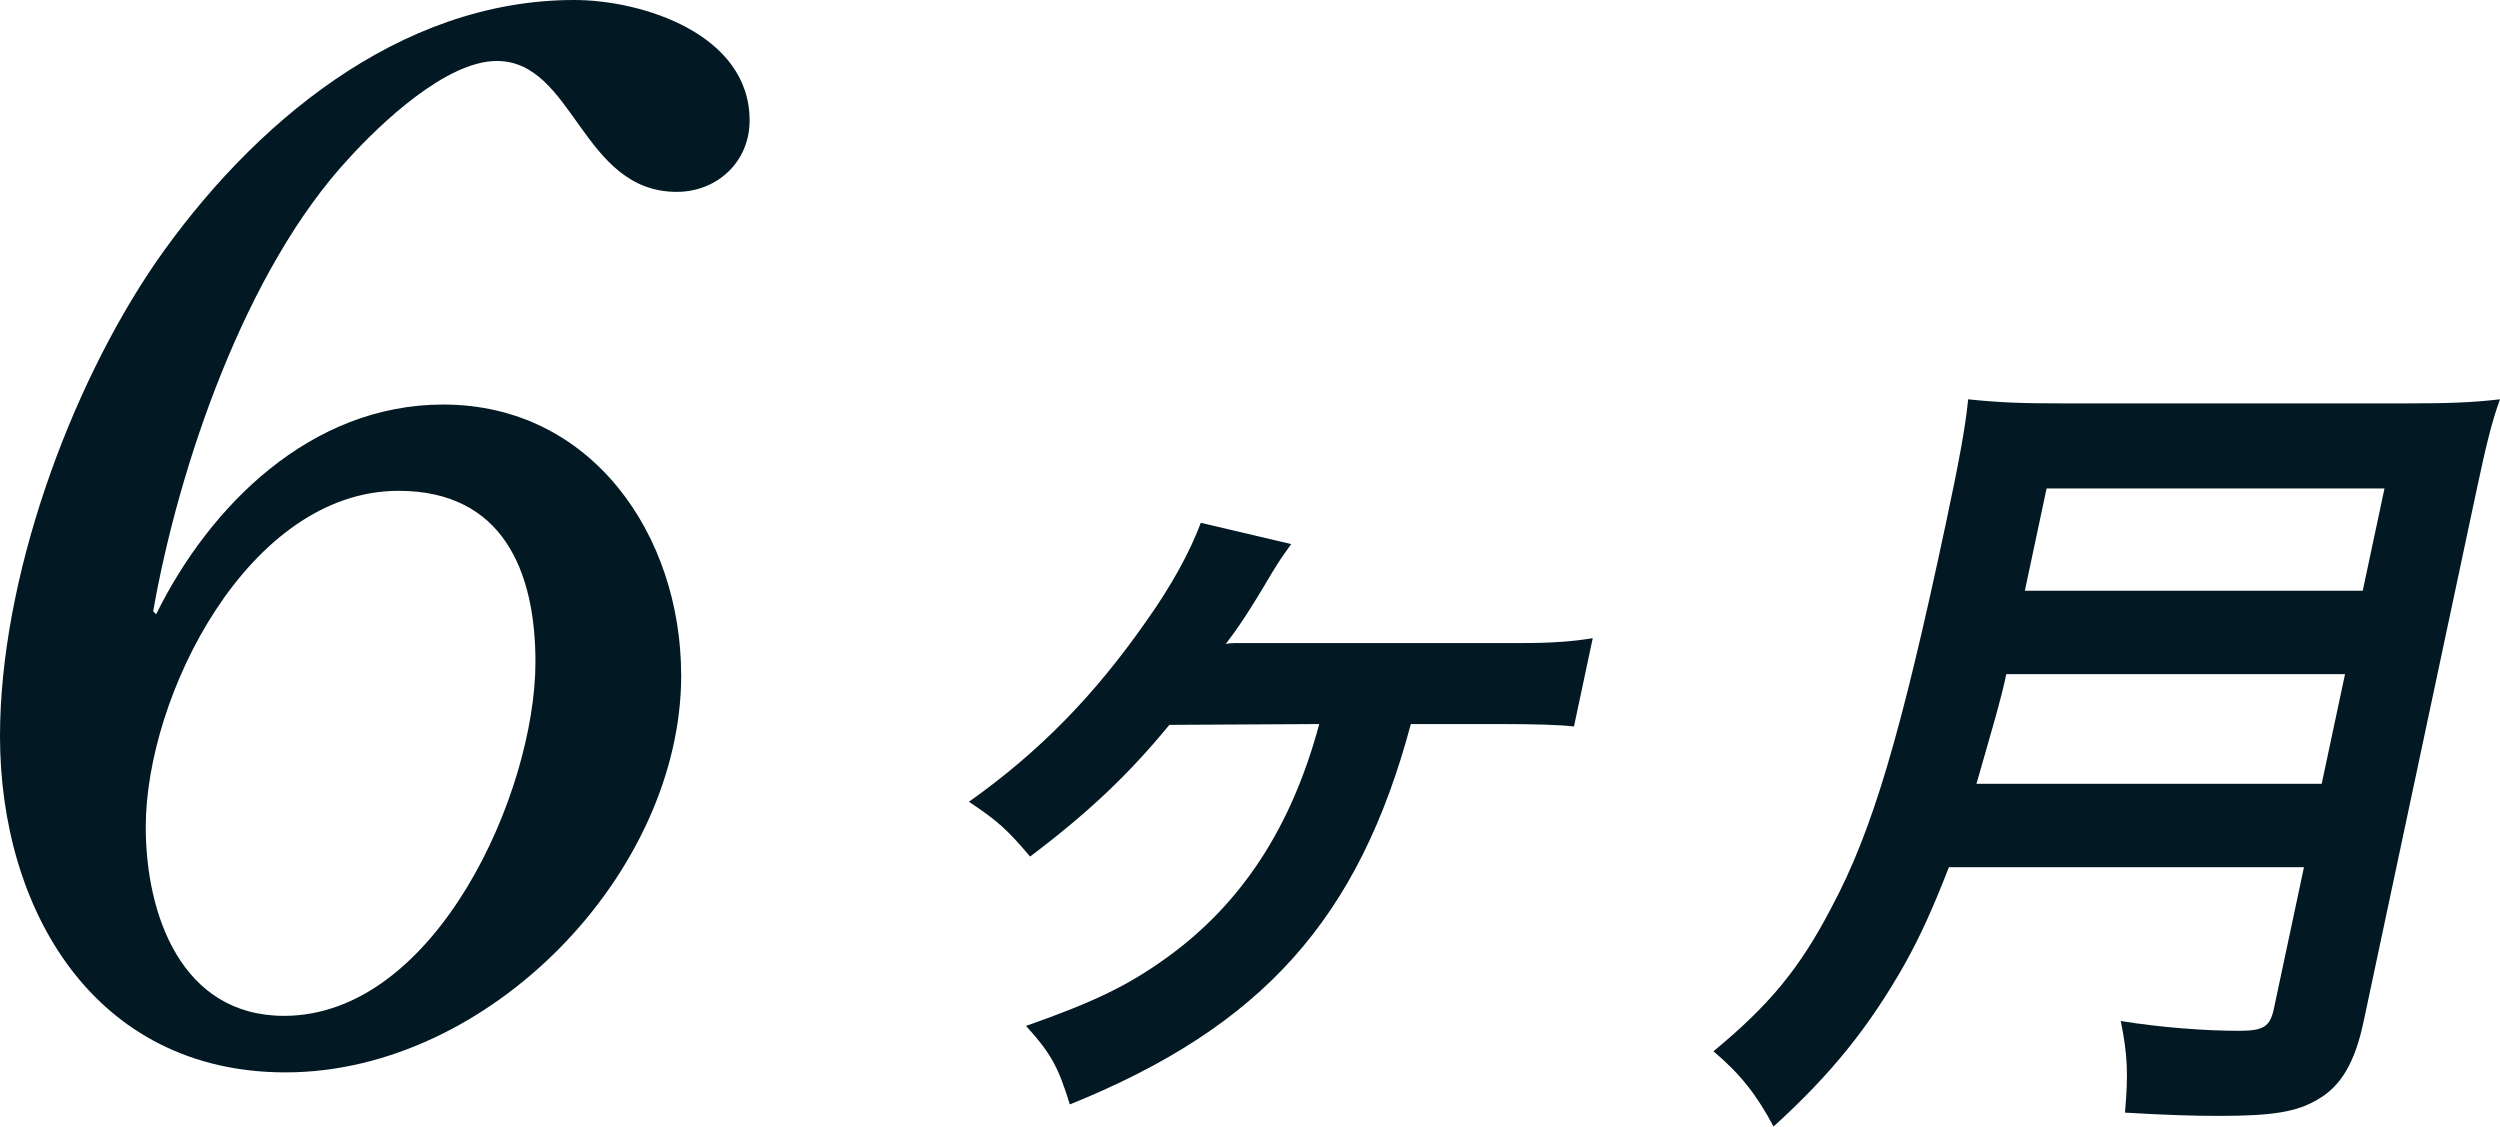 <?xml version="1.0" encoding="UTF-8"?><svg id="_レイヤー_2" xmlns="http://www.w3.org/2000/svg" viewBox="0 0 134.472 60.594"><g id="_レイヤー_1-2"><g><g><path d="M75.888,38.946c-2.798,10.472-7.992,16.28-18.343,20.46-.625-2.024-1.004-2.728-2.357-4.224,3.757-1.32,5.527-2.2,7.605-3.696,4.006-2.904,6.681-6.996,8.167-12.54l-8.062,.044c-2.199,2.684-4.398,4.752-7.491,7.084-1.231-1.452-1.71-1.892-3.289-2.948,3.782-2.684,6.707-5.676,9.484-9.636,1.442-2.024,2.389-3.784,2.989-5.368l4.861,1.144c-.438,.616-.491,.66-1.031,1.54-1.24,2.112-1.878,3.036-2.485,3.828q.229-.044,.493-.044h15.358c1.717,0,2.835-.088,3.885-.264l-1.01,4.752q-1.028-.132-4.065-.132h-4.709Z" style="fill:#021923;"/><path d="M104.829,46.646c-.873,2.244-1.533,3.696-2.389,5.236-1.898,3.344-3.938,5.896-7.044,8.712-.912-1.716-1.778-2.816-3.232-4.048,2.988-2.464,4.641-4.444,6.354-7.744,2.19-4.092,3.724-9.24,6.155-20.68,.674-3.168,1.041-5.104,1.192-6.644,1.679,.176,2.858,.22,5.103,.22h18.351c2.421,0,3.617-.044,5.152-.22-.43,1.188-.727,2.376-1.278,4.972l-6.061,28.512c-.467,2.2-1.223,3.476-2.472,4.18-1.108,.66-2.388,.88-5.292,.88-1.408,0-2.851-.044-5.068-.176,.186-2.112,.137-3.124-.228-4.928,2.169,.352,4.552,.528,6.356,.528,1.32,0,1.675-.22,1.881-1.188l1.618-7.612h-19.1Zm20.053-4.488l1.254-5.896h-18.219c-.29,1.364-.584,2.332-1.605,5.896h18.57Zm2.207-10.384l1.17-5.5h-18.175l-1.17,5.5h18.175Z" style="fill:#021923;"/></g><path d="M36.641,36.321c0,10.64-10.32,21.361-21.28,21.361C5.04,57.681,0,48.881,0,39.601,0,31.201,3.681,20.96,8.4,14.08,13.521,6.72,21.44,0,30.881,0c3.68,0,9.44,1.84,9.44,6.48,0,2.24-1.761,3.84-3.92,3.84-5.12,0-5.521-7.04-9.681-7.04-2.72,0-6.24,3.36-7.92,5.2-5.601,6-9.2,16.64-10.561,24.4l.16,.16c2.88-5.84,8.32-11.28,15.44-11.28,8,0,12.8,7.04,12.8,14.56ZM7.84,44.481c0,4.72,1.921,10.16,7.44,10.16,8.16,0,13.521-12,13.521-19.04,0-4.88-1.76-9.2-7.36-9.2-8.08,0-13.601,11.04-13.601,18.08Z" style="fill:#021923;"/></g></g></svg>